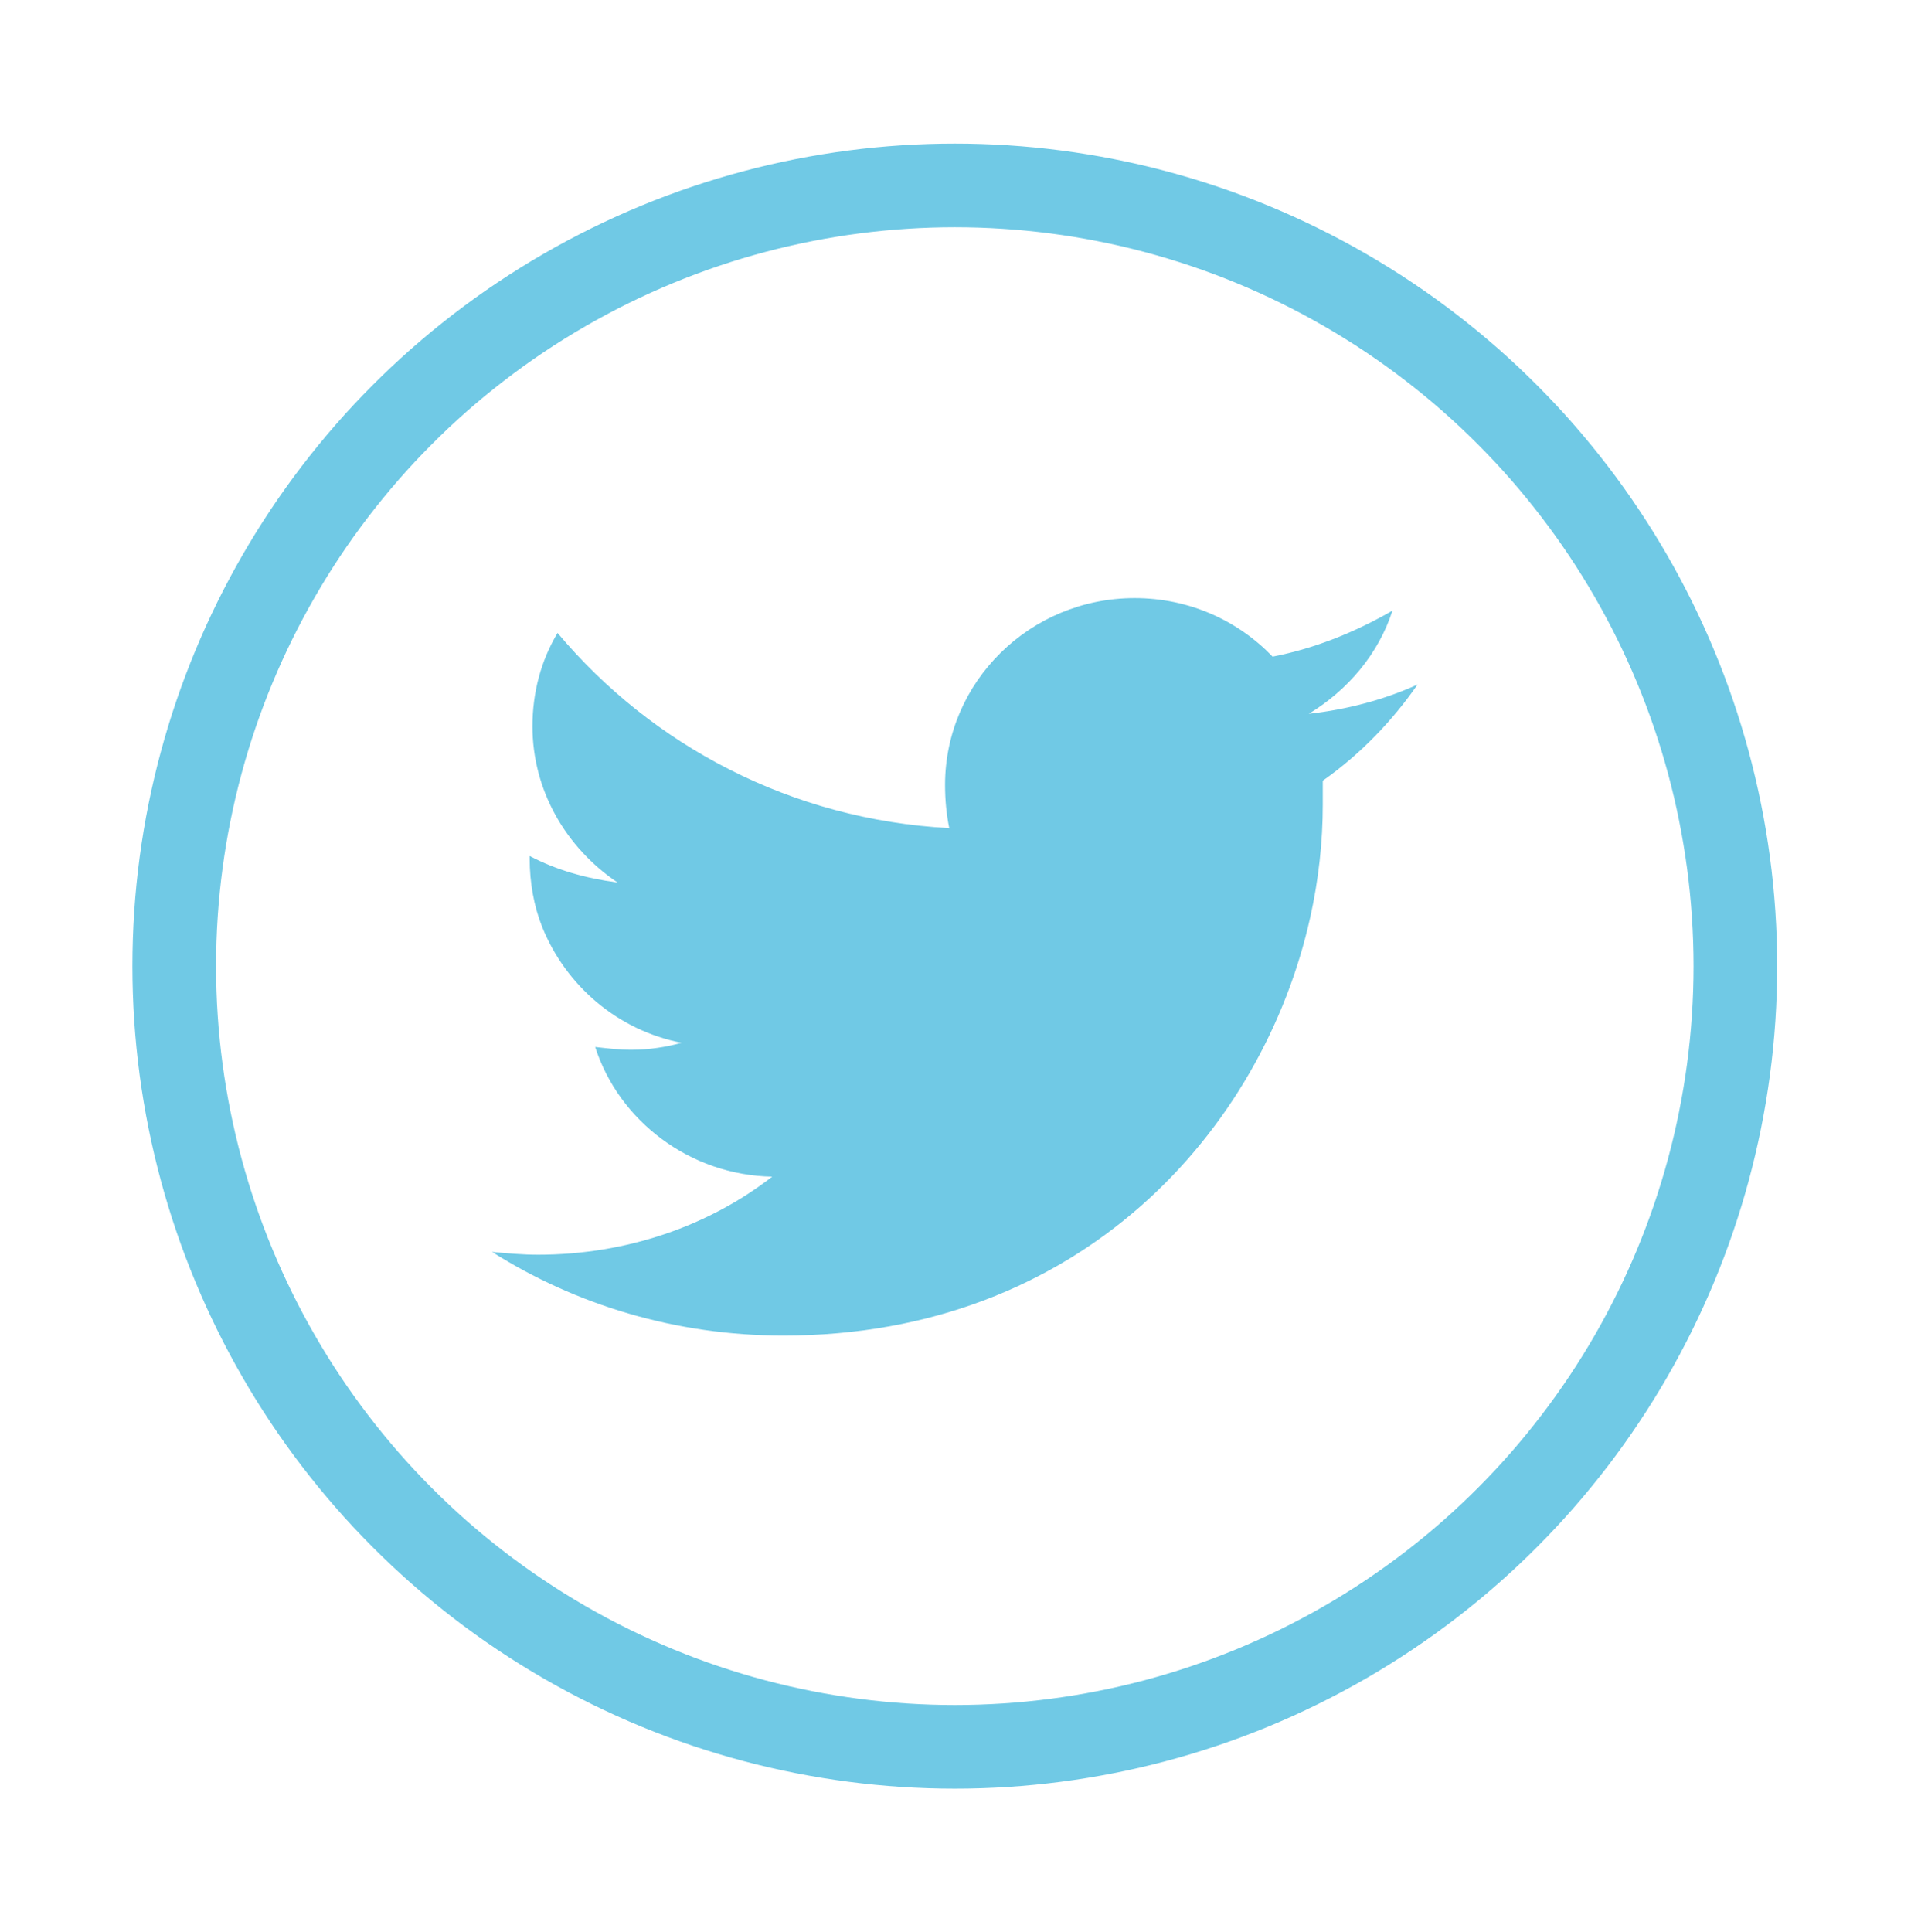 <?xml version="1.0" encoding="utf-8"?>
<!-- Generator: Adobe Illustrator 21.0.2, SVG Export Plug-In . SVG Version: 6.00 Build 0)  -->
<svg version="1.1" id="Calque_1" xmlns="http://www.w3.org/2000/svg" xmlns:xlink="http://www.w3.org/1999/xlink" x="0px" y="0px"
	 viewBox="0 0 137.1 138.6" style="enable-background:new 0 0 137.1 138.6;" xml:space="preserve">
<style type="text/css">
	.st0{fill:none;stroke:#70C9E5;stroke-width:6;stroke-miterlimit:10;}
	.st1{fill:#70C9E5;}
</style>
<circle id="XMLID_41_" class="st0" cx="68.5" cy="69.3" r="56"/>
<path id="XMLID_9_" class="st1" d="M101.7,49.1c-2.4,1.1-5.1,1.8-7.8,2.1c2.8-1.7,5-4.3,6-7.4c-2.6,1.5-5.5,2.7-8.6,3.3
	c-2.5-2.6-6-4.2-9.9-4.2c-7.5,0-13.6,6-13.6,13.4c0,1.1,0.1,2.1,0.3,3.1c-11.3-0.6-21.3-5.9-28.1-14c-1.2,2-1.8,4.3-1.8,6.7
	c0,4.6,2.4,8.7,6.1,11.2C42,63,39.9,62.4,38,61.4c0,0.1,0,0.1,0,0.2c0,1.7,0.3,3.4,0.9,4.9c1.7,4.2,5.4,7.4,10,8.3
	c-1.1,0.3-2.3,0.5-3.6,0.5c-0.9,0-1.7-0.1-2.6-0.2c1.7,5.3,6.8,9.2,12.7,9.3C50.9,87.9,45,90,38.6,90c-1.1,0-2.2-0.1-3.3-0.2
	c6,3.8,13.2,6,20.9,6c21.3,0,34.4-14.7,37.8-30c0.6-2.7,0.9-5.4,0.9-8.1c0-0.6,0-1.2,0-1.7C97.6,54.1,99.9,51.7,101.7,49.1z"/>
</svg>
